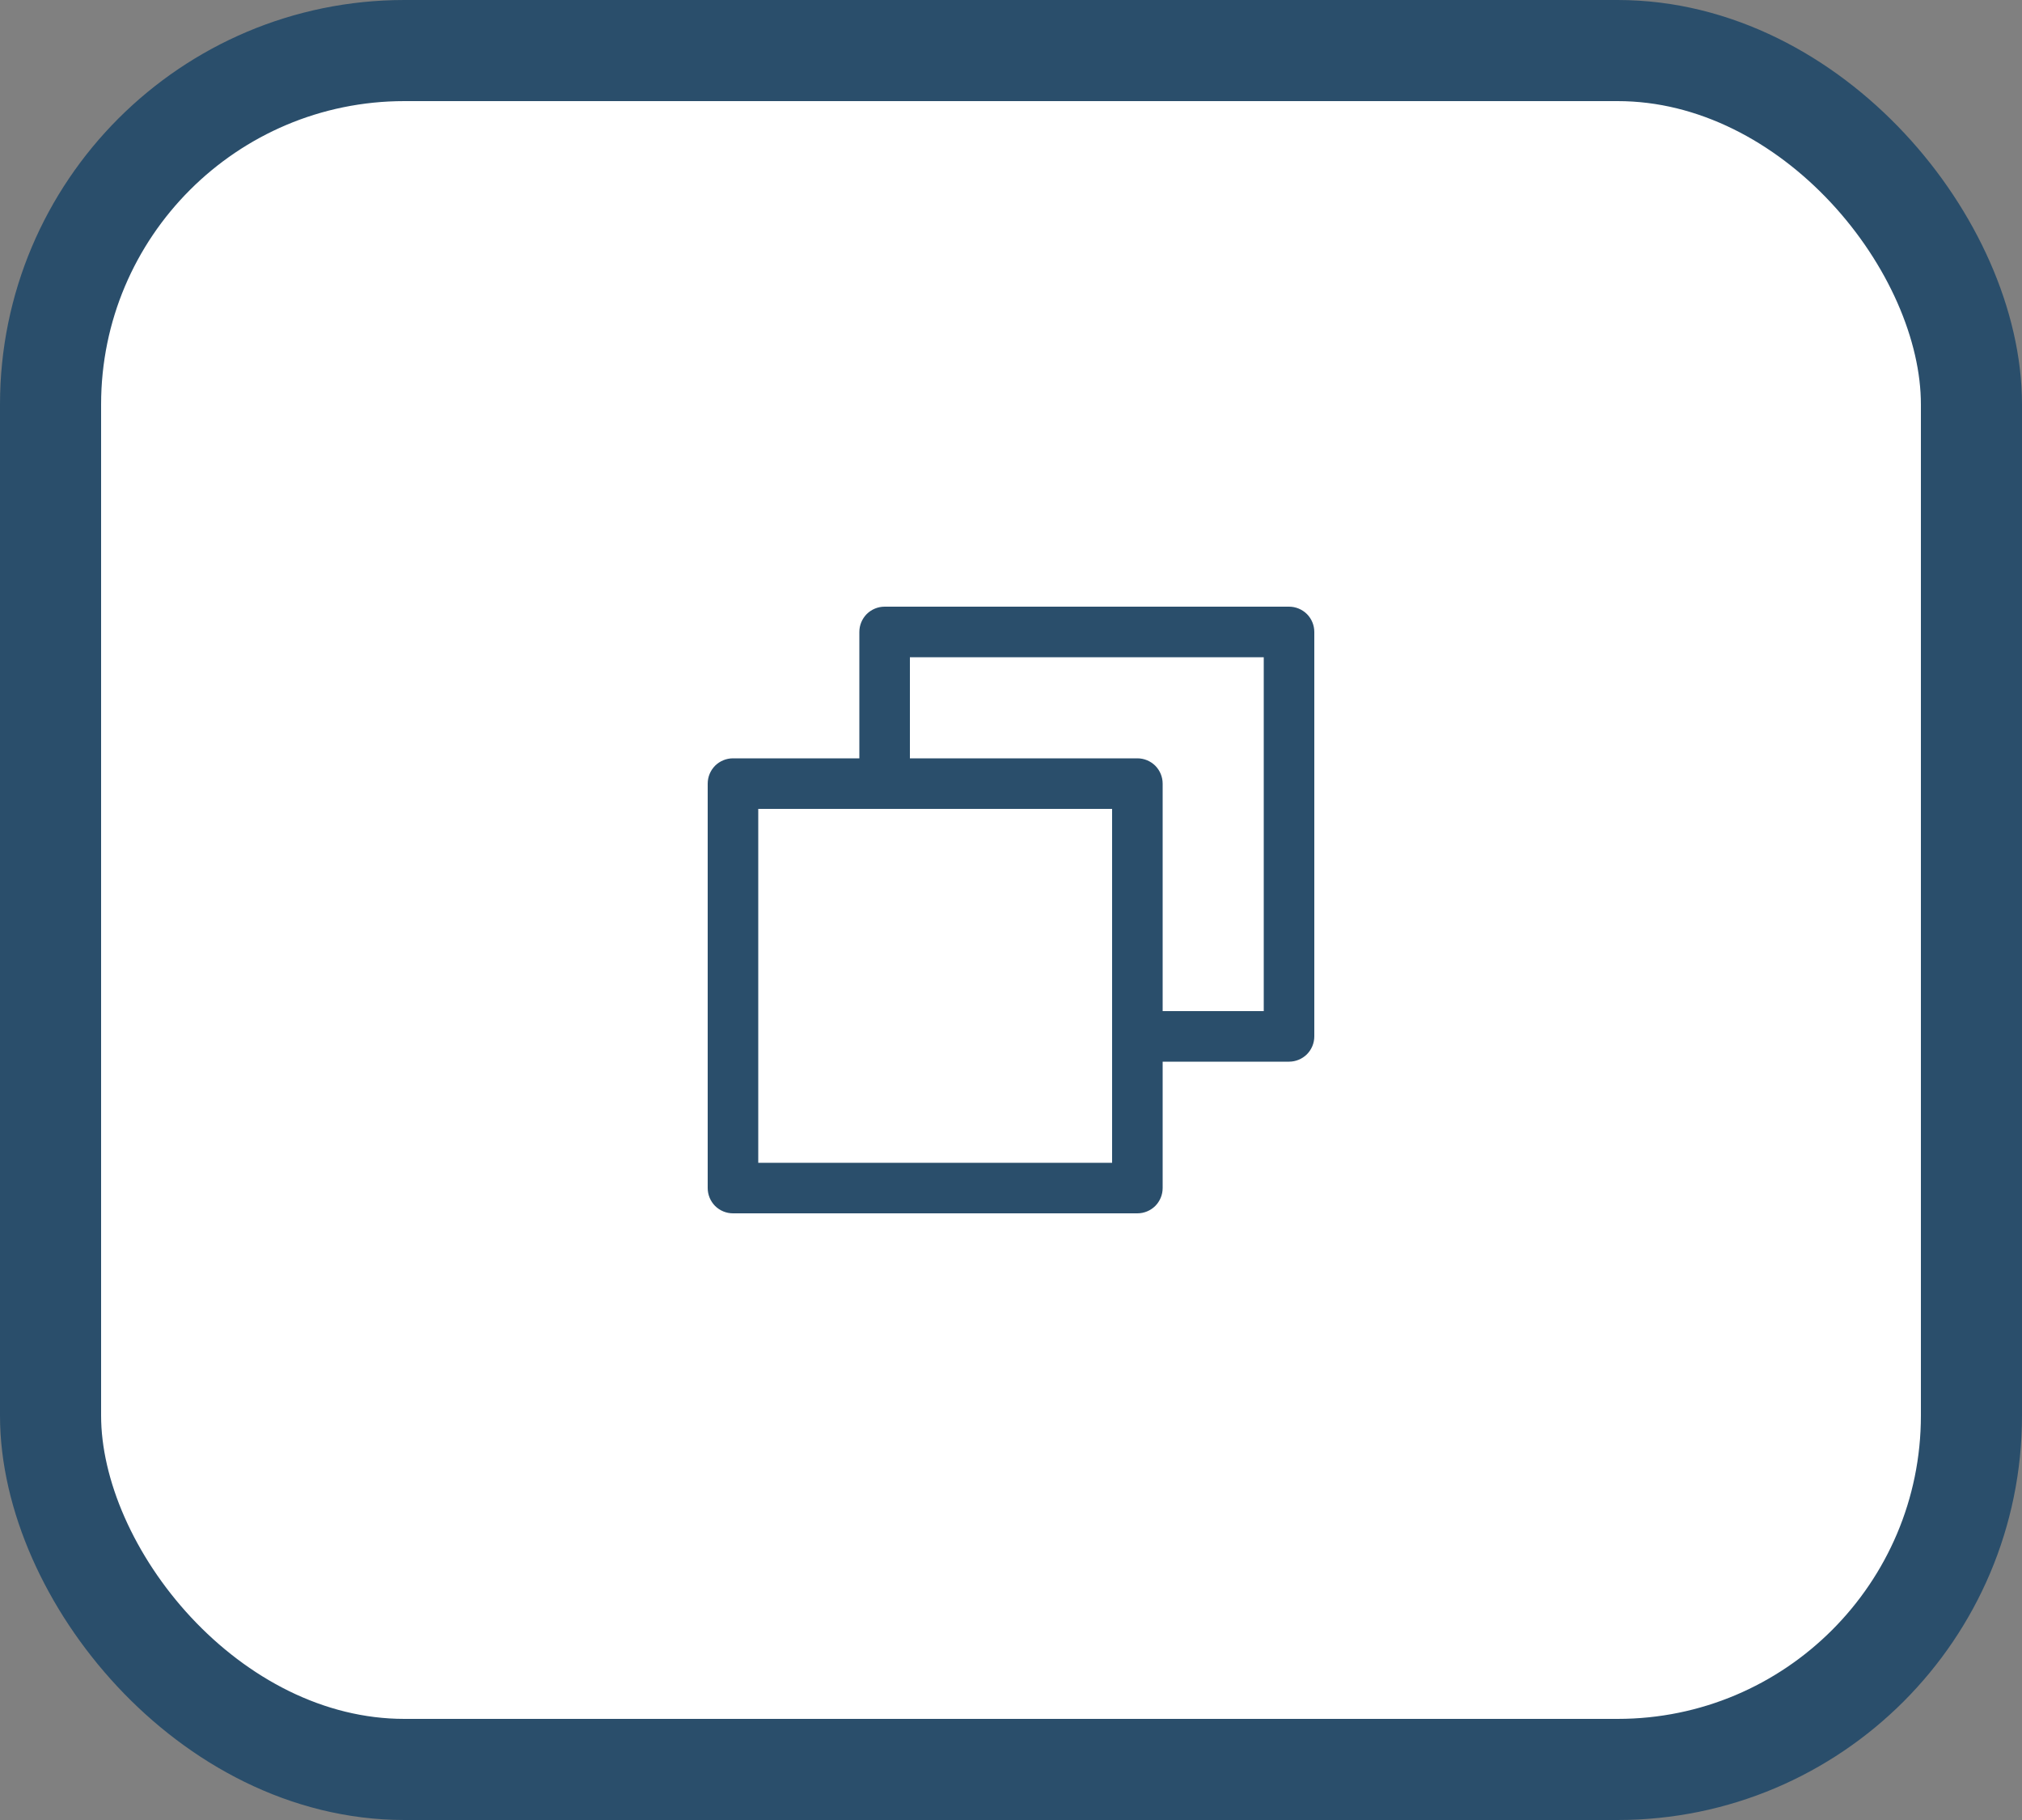 <svg width="40" height="36" viewBox="0 0 40 36" fill="none" xmlns="http://www.w3.org/2000/svg">
<rect x="0" y="0" width="40" height="36" fill="#808080" stroke="none"/>
<rect x="1" y="1" width="38" height="34" rx="7" fill="white"/>
<rect x="1" y="1" width="38" height="34" rx="7" stroke="#2A4E6B" stroke-width="2"/>
<path d="M25.5 12H17.5C17.367 12 17.24 12.053 17.146 12.146C17.053 12.24 17 12.367 17 12.5V15H14.5C14.367 15 14.24 15.053 14.146 15.146C14.053 15.24 14 15.367 14 15.5V23.5C14 23.633 14.053 23.76 14.146 23.854C14.24 23.947 14.367 24 14.5 24H22.5C22.633 24 22.76 23.947 22.854 23.854C22.947 23.76 23 23.633 23 23.5V21H25.5C25.633 21 25.76 20.947 25.854 20.854C25.947 20.76 26 20.633 26 20.5V12.5C26 12.367 25.947 12.24 25.854 12.146C25.76 12.053 25.633 12 25.5 12ZM22 23H15V16H22V23ZM25 20H23V15.5C23 15.367 22.947 15.24 22.854 15.146C22.76 15.053 22.633 15 22.5 15H18V13H25V20Z" fill="#2A4E6B"/>
</svg>
